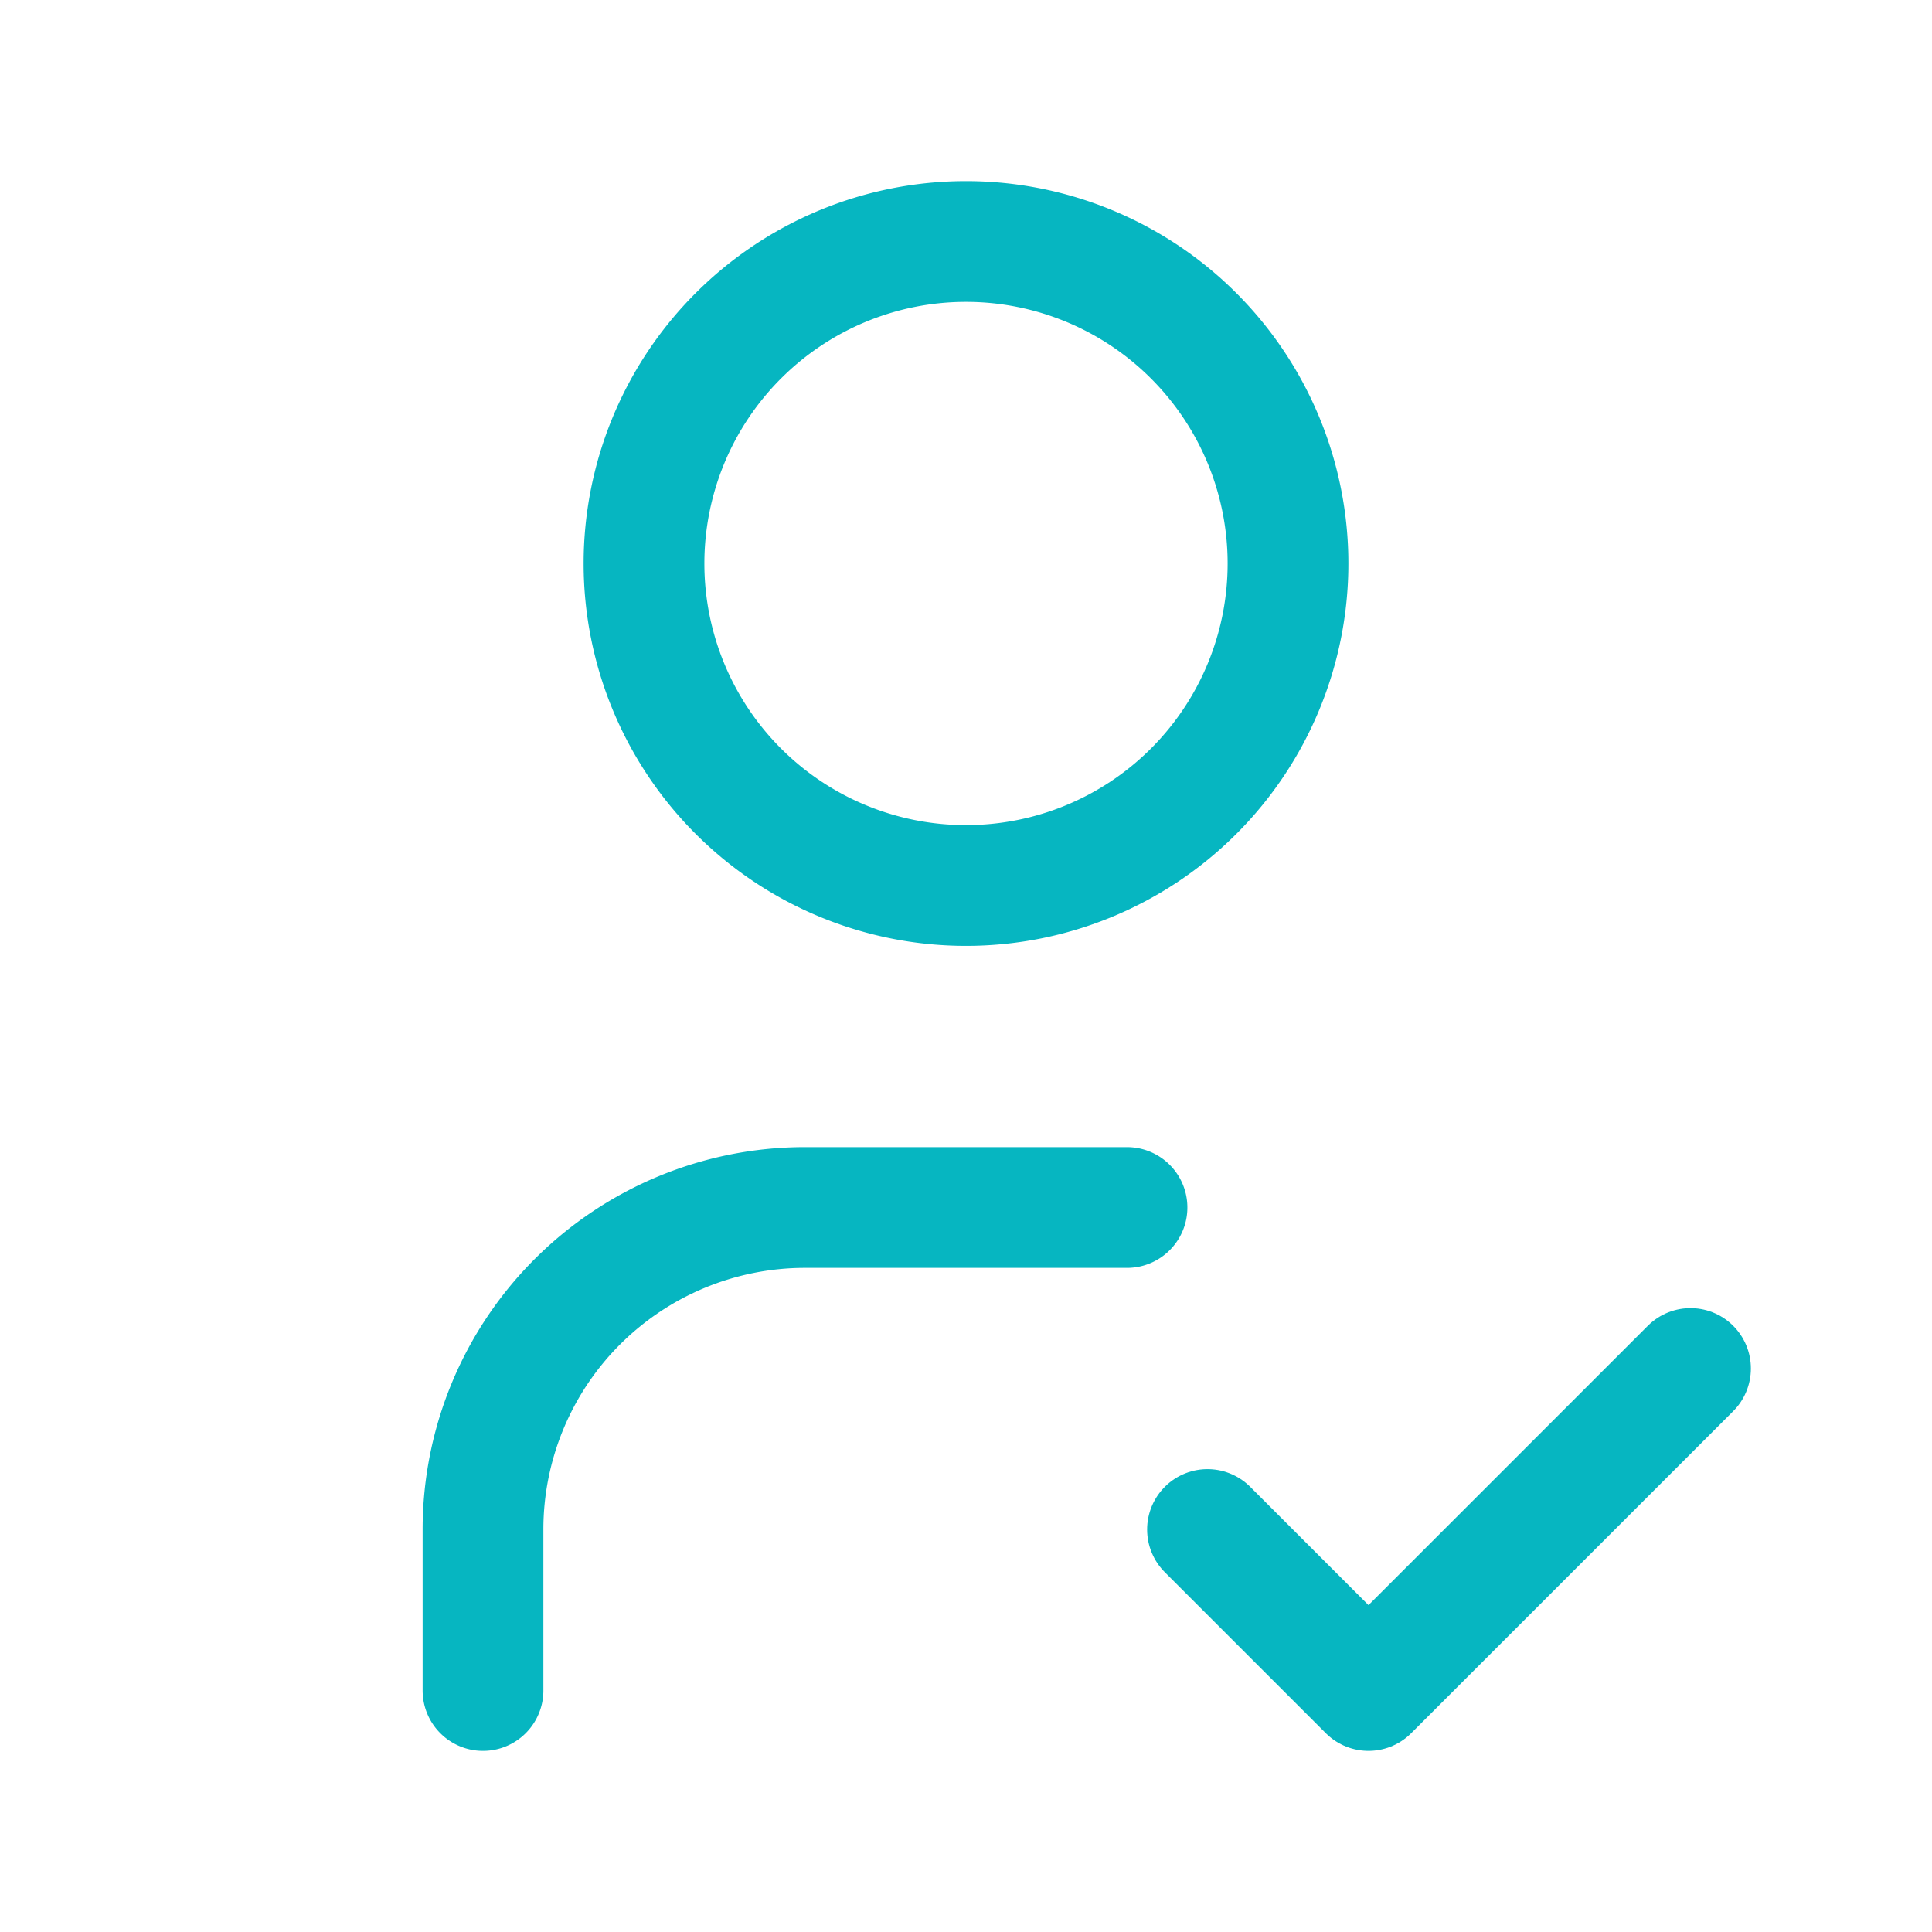 <svg xmlns="http://www.w3.org/2000/svg" class="icon icon-tabler icon-tabler-user-check" width="44" height="44" viewBox="0 0 24 24" stroke-width="1.5" stroke="#06B6C1" fill="none" stroke-linecap="round" stroke-linejoin="round">
  <path stroke="none" d="M0 0h24v24H0z" fill="none"/>
  <path d="M8 7a4 4 0 1 0 8 0a4 4 0 0 0 -8 0" />
  <path d="M6 21v-2a4 4 0 0 1 4 -4h4" />
  <path d="M15 19l2 2l4 -4" />
</svg>
